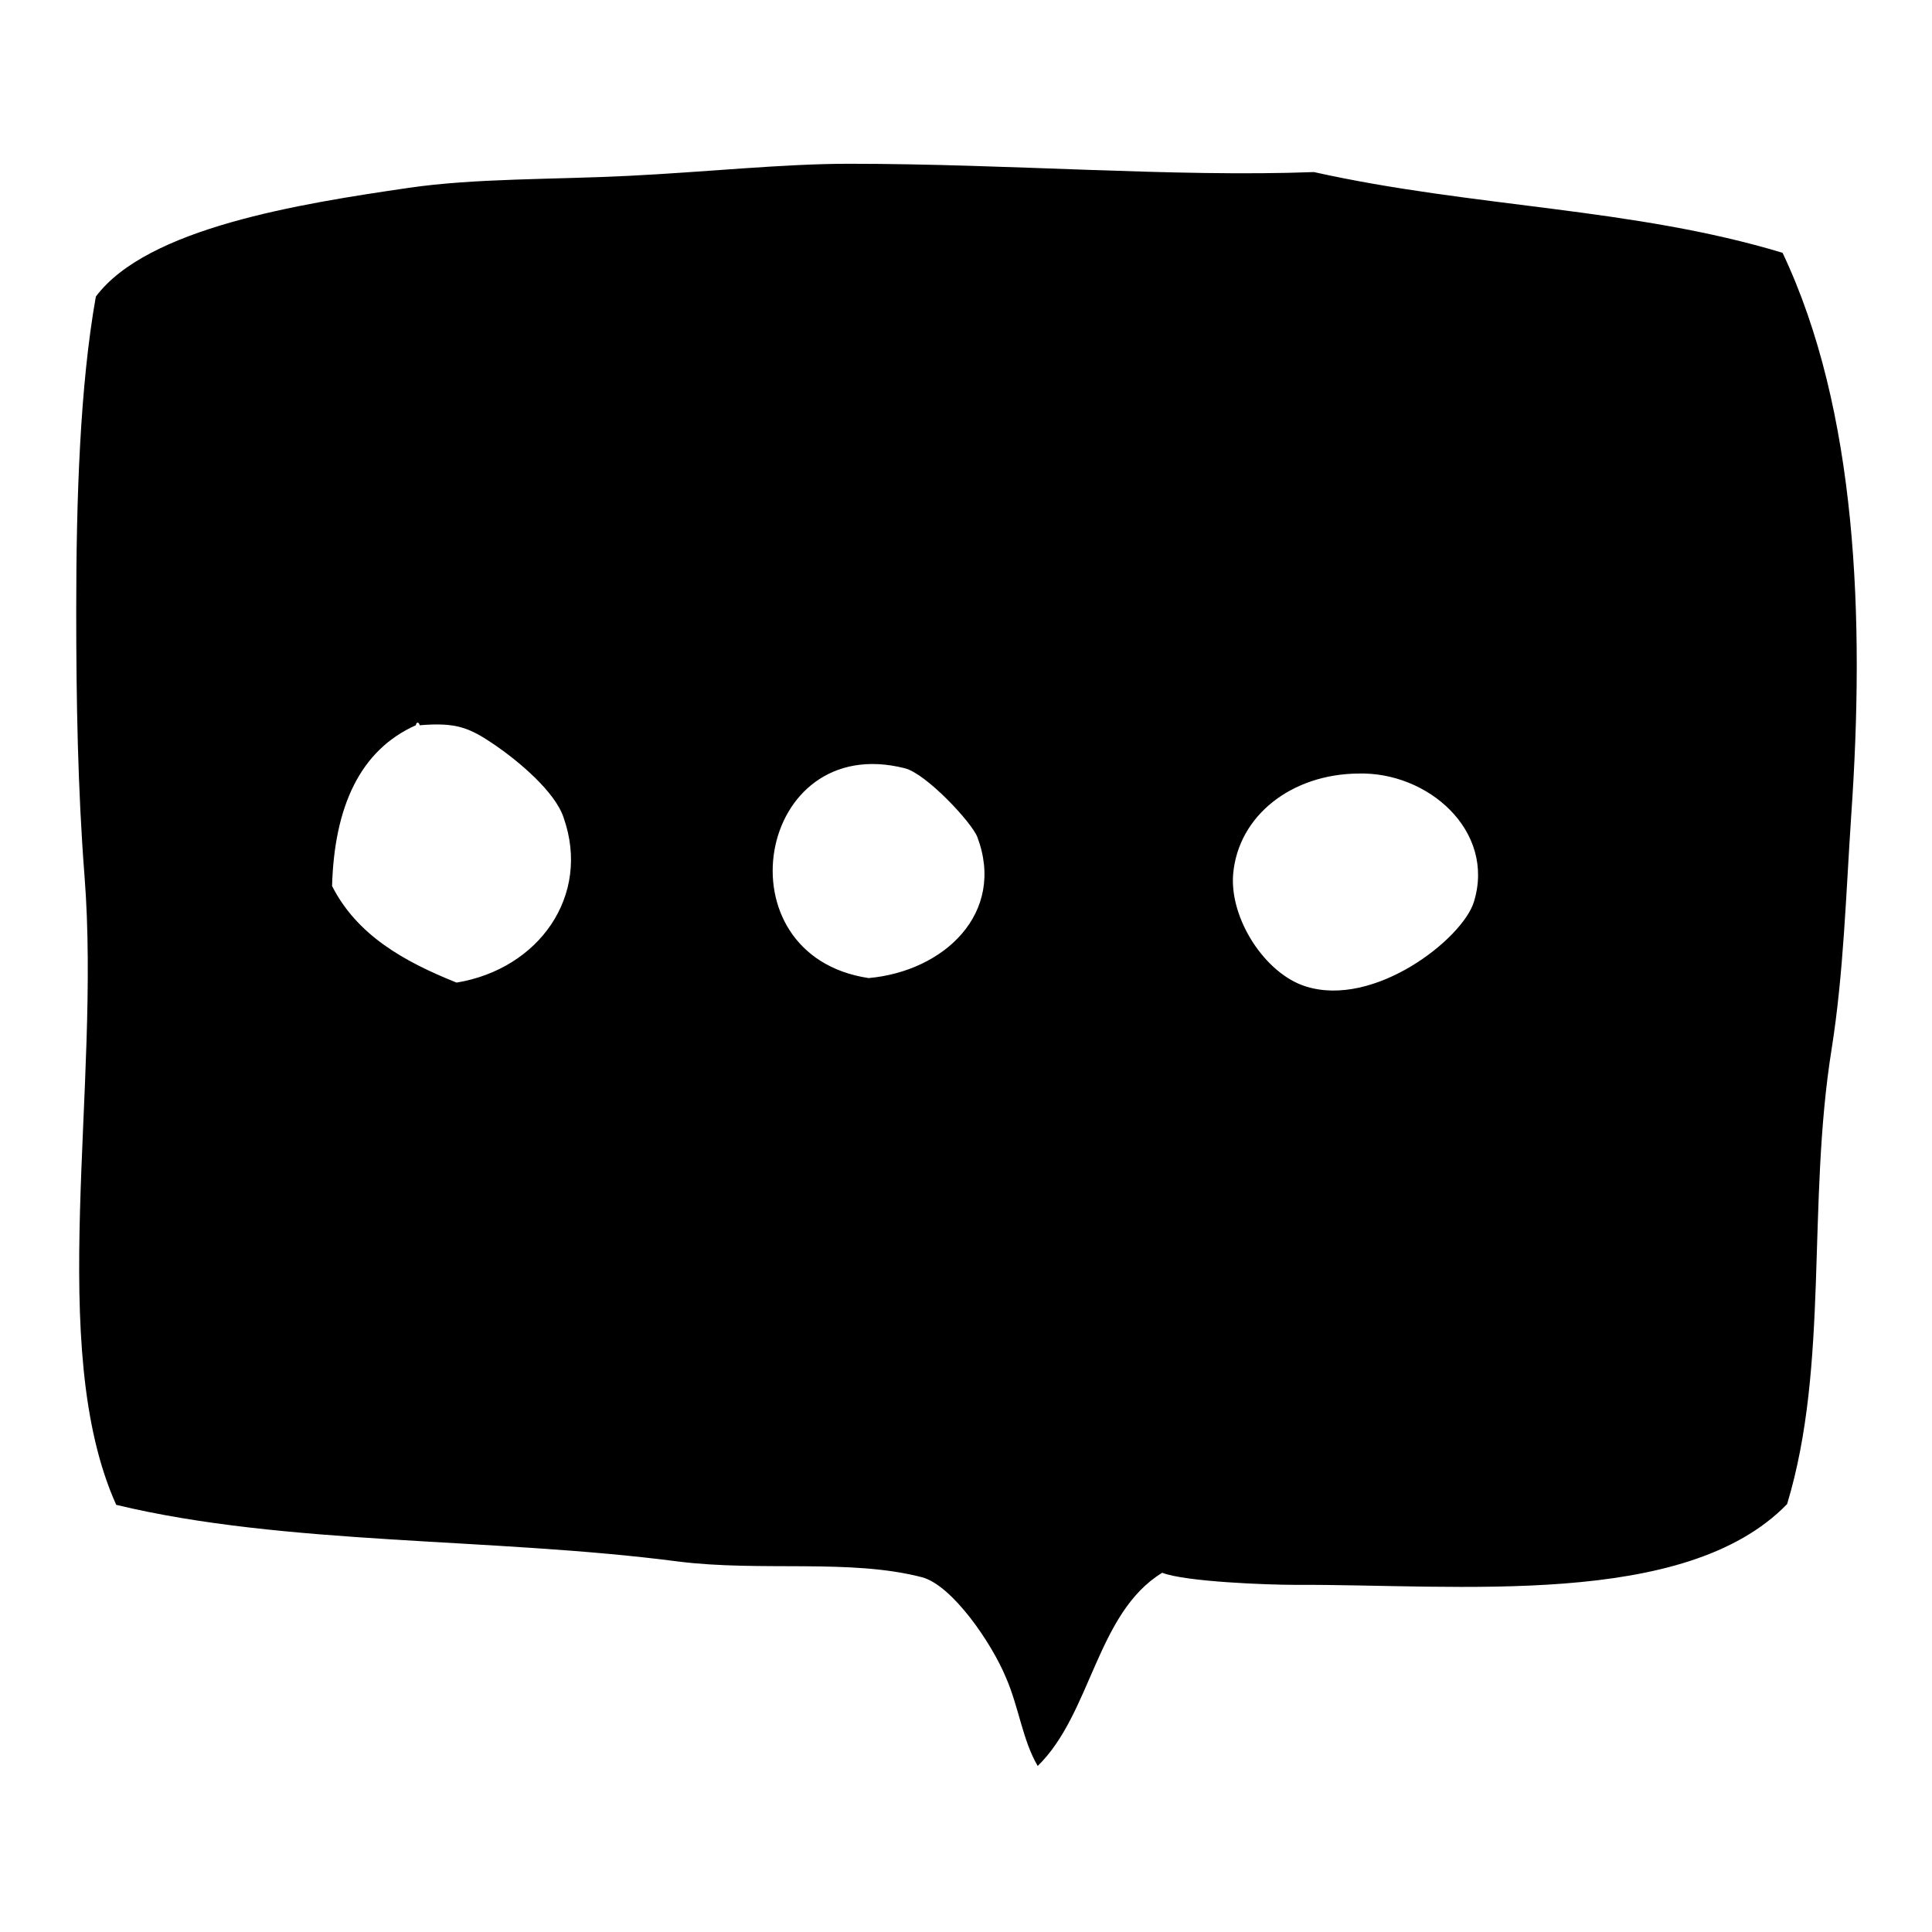 <?xml version="1.0" encoding="utf-8"?>
<!-- Svg Vector Icons : http://www.onlinewebfonts.com/icon -->
<!DOCTYPE svg PUBLIC "-//W3C//DTD SVG 1.1//EN" "http://www.w3.org/Graphics/SVG/1.1/DTD/svg11.dtd">
<svg version="1.1" xmlns="http://www.w3.org/2000/svg" xmlns:xlink="http://www.w3.org/1999/xlink" x="0px" y="0px" viewBox="0 0 256 256" enable-background="new 0 0 256 256" xml:space="preserve">
<g><g><path fill="#000000" d="M236.2,33.5c-19.8-6-41-6-62.1-10.7c-18.5,0.7-40.3-1.1-61.6-1.1c-8.8,0-19,1.1-29.2,1.6c-9.8,0.5-20.4,0.3-29.2,1.6c-14.4,2.1-34.6,5.3-41.4,14.4c-2.1,11.8-2.6,26.8-2.6,41.6c0,11.8,0.2,23.6,1.1,35.2c2.2,28.1-5.2,62.4,4.2,83.3c22.4,5.4,49.8,4.3,74.4,7.5c11.1,1.4,22.8-0.4,32.4,2.1c4,1.1,9.2,8.7,11.1,13.3c1.7,3.9,2.2,8.3,4.2,11.7c7.1-6.9,7.8-20.3,16.5-25.6c3.1,1.2,14,1.6,17.5,1.6c21.8-0.1,51.8,3.2,65.3-10.7c5.6-18.5,2.6-39.7,5.9-60.3c1.6-10.1,1.9-20.6,2.6-31C247.1,82,246.1,54.4,236.2,33.5z M60.5,130.2c-7-2.8-13.2-6.3-16.5-12.8c0.3-10.5,3.7-18,11.1-21.3c0.1-0.6,0.5-0.3,0.5,0c4.9-0.4,6.6,0.3,10.1,2.7c2.9,2,7.9,6.1,9,9.6C78.3,118.7,71.4,128.4,60.5,130.2z M115.1,129.6c-20-3-14.9-32.8,4.8-27.8c2.8,0.7,8.8,7.1,9.6,9.1C133.3,121,125.1,128.7,115.1,129.6z M195.3,119.5c-1.5,4.9-13.2,14.1-22.3,11.2c-5.4-1.7-10.1-9-9.6-14.9c0.7-7.8,7.8-13.2,16.5-13.3C189.2,102.2,198.2,110.1,195.3,119.5z"/></g></g>
</svg>